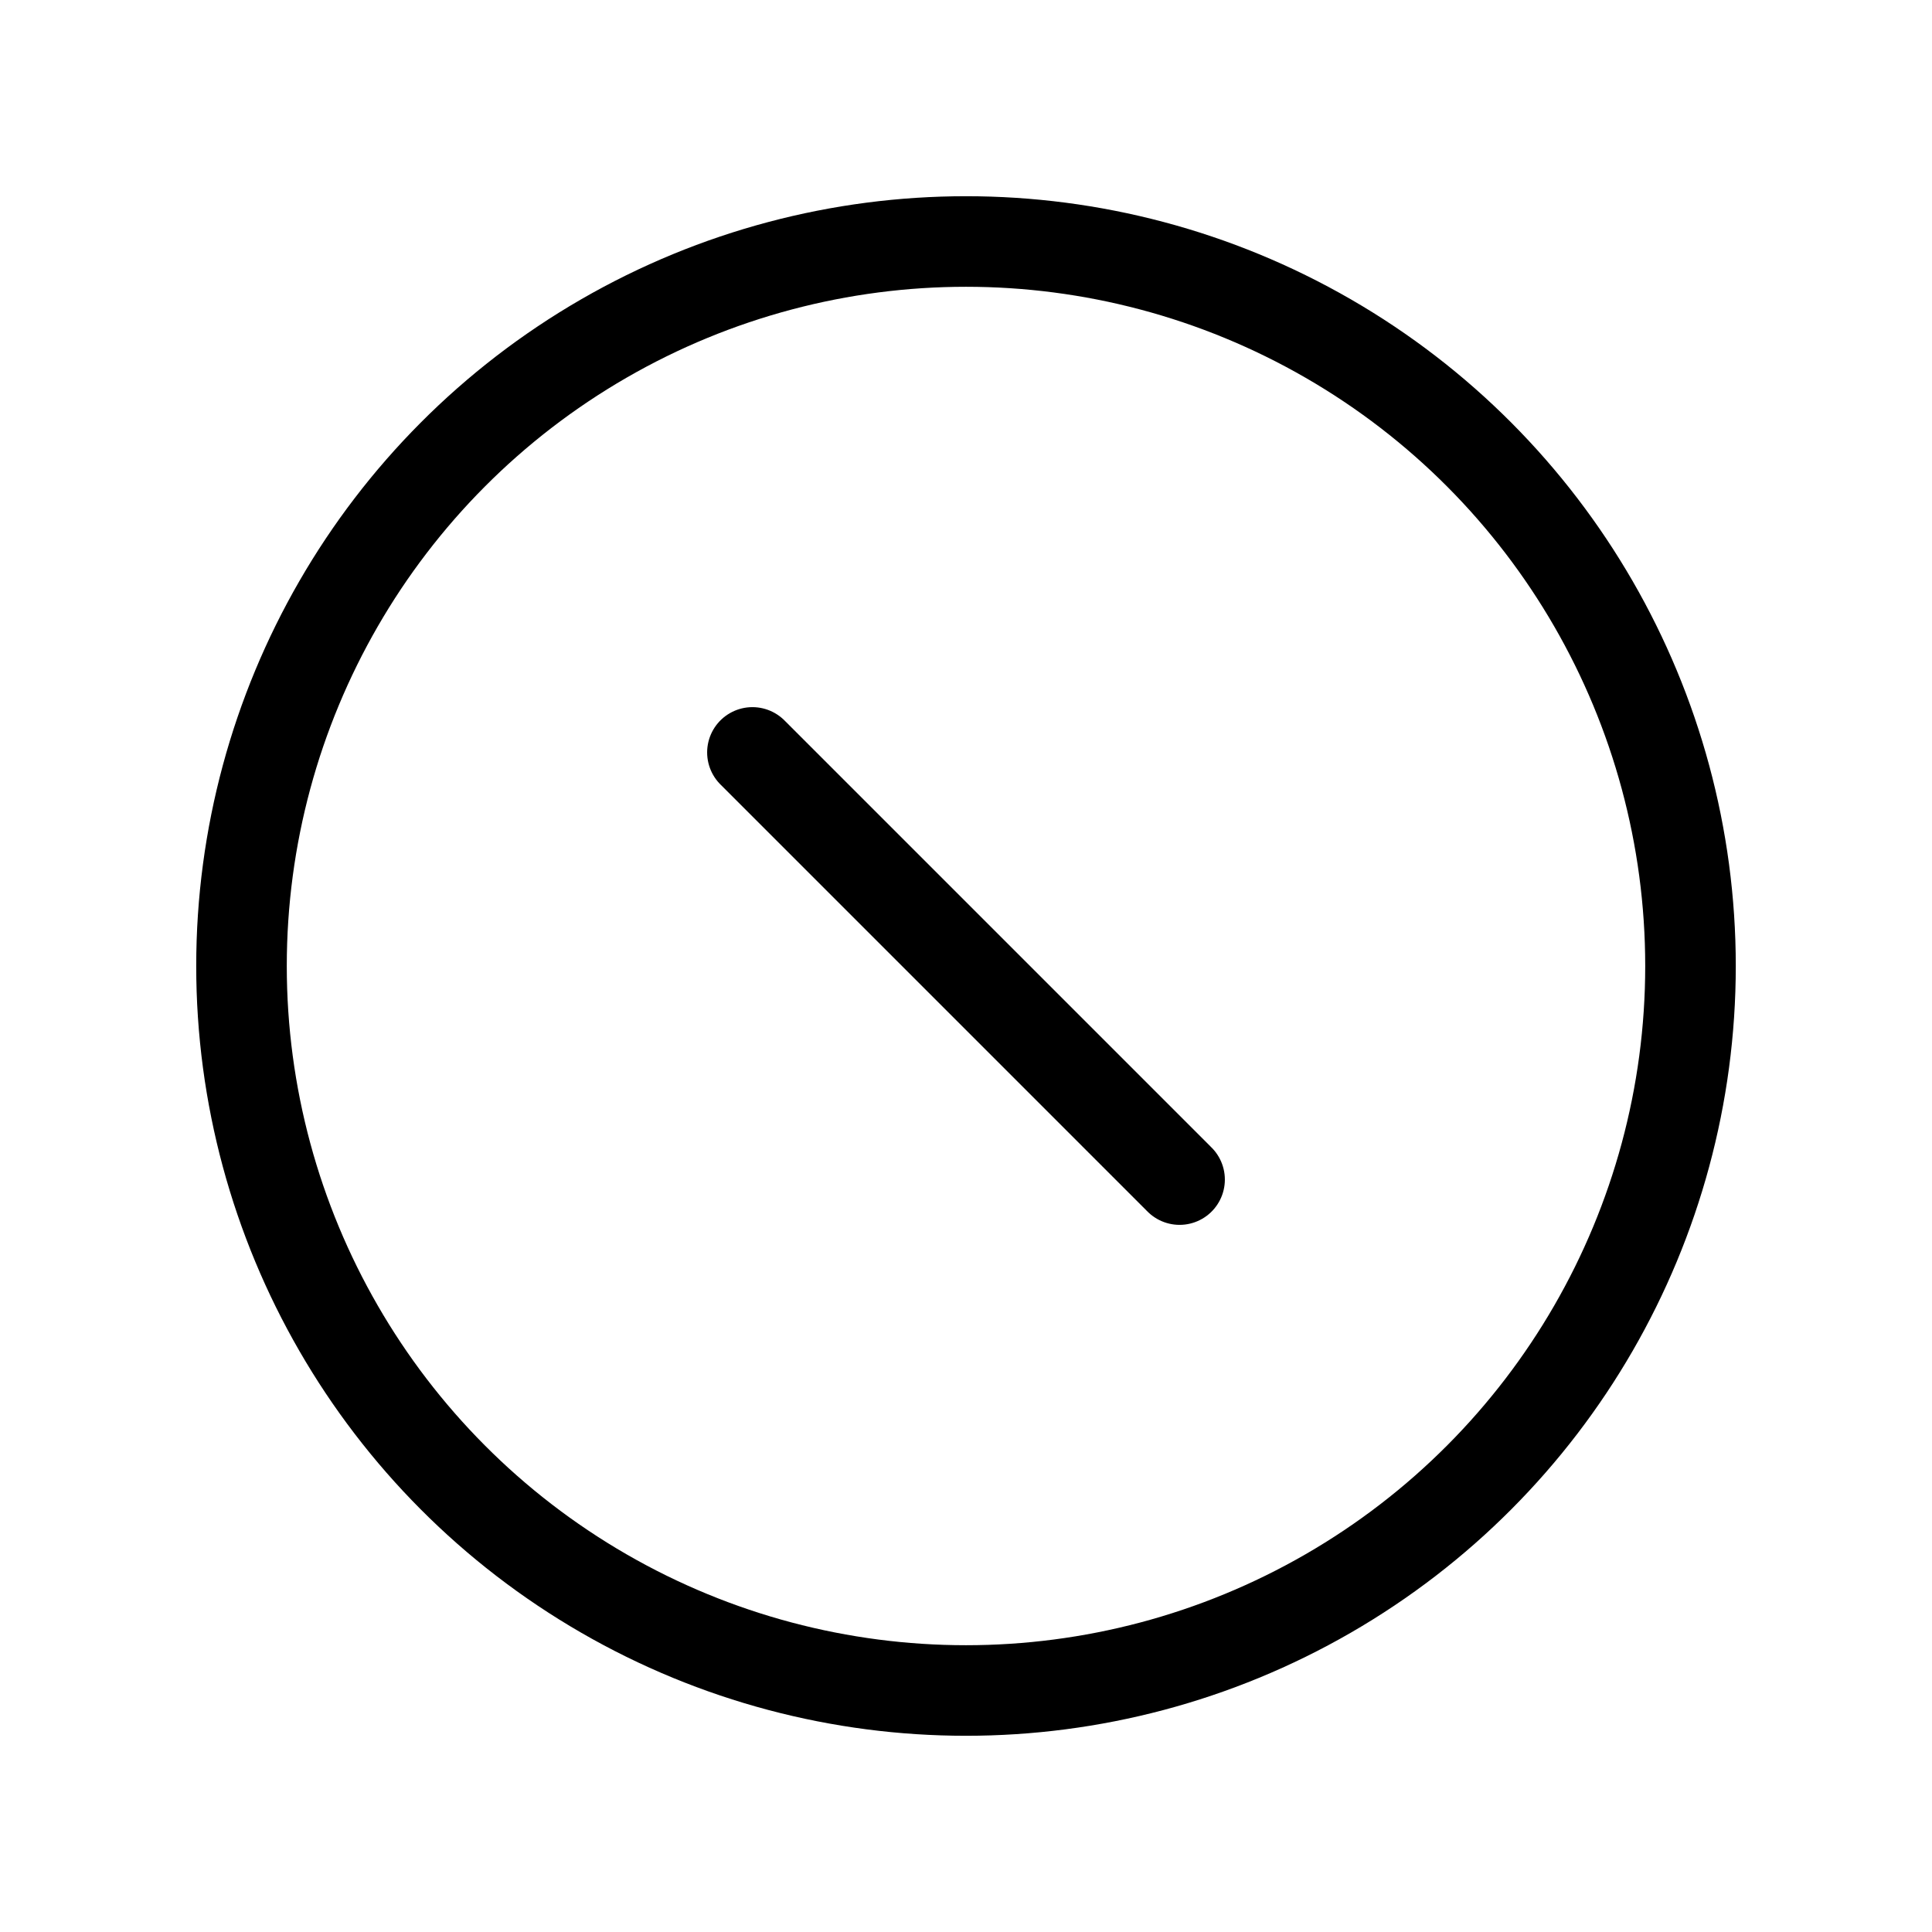<svg xmlns="http://www.w3.org/2000/svg" viewBox="0 0 256 256"><rect width="256" height="256" fill="none"/><circle cx="128" cy="128" r="96" fill="none" stroke="#000" stroke-linecap="round" stroke-linejoin="round" stroke-width="12"/><line x1="99.7" y1="99.7" x2="156.3" y2="156.3" fill="none" stroke="#000" stroke-linecap="round" stroke-linejoin="round" stroke-width="12"/></svg>